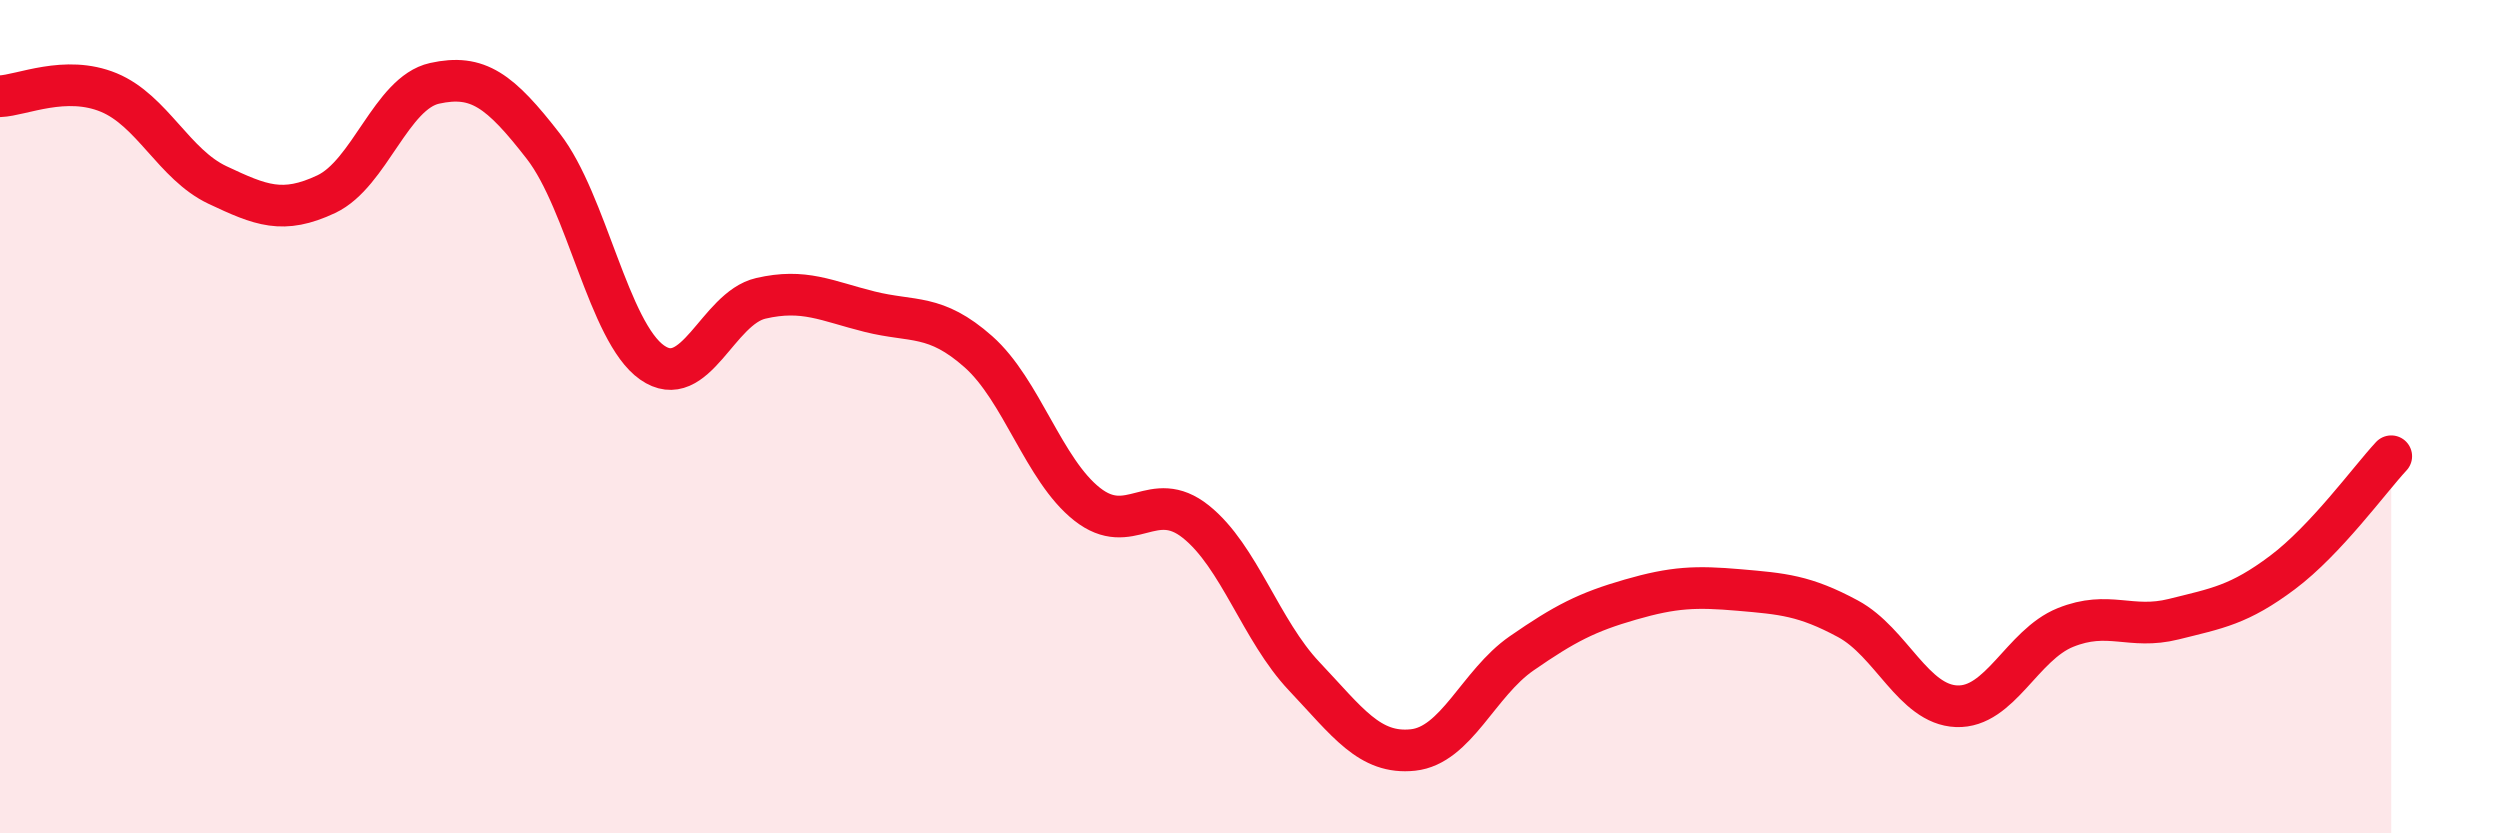
    <svg width="60" height="20" viewBox="0 0 60 20" xmlns="http://www.w3.org/2000/svg">
      <path
        d="M 0,2.31 C 0.52,2.29 1.57,1.79 2.61,2.22 C 3.65,2.65 4.18,3.95 5.22,4.44 C 6.26,4.93 6.79,5.15 7.83,4.66 C 8.87,4.17 9.39,2.23 10.43,2 C 11.47,1.77 12,2.17 13.04,3.51 C 14.08,4.85 14.61,7.97 15.65,8.7 C 16.69,9.43 17.22,7.4 18.26,7.16 C 19.3,6.92 19.83,7.22 20.87,7.48 C 21.91,7.74 22.44,7.52 23.48,8.44 C 24.52,9.36 25.05,11.28 26.09,12.1 C 27.13,12.92 27.66,11.69 28.7,12.52 C 29.74,13.35 30.26,15.13 31.3,16.23 C 32.34,17.33 32.87,18.11 33.91,18 C 34.95,17.89 35.48,16.4 36.52,15.68 C 37.56,14.96 38.09,14.69 39.13,14.39 C 40.17,14.09 40.7,14.07 41.74,14.16 C 42.78,14.25 43.31,14.29 44.35,14.85 C 45.39,15.41 45.92,16.91 46.96,16.95 C 48,16.99 48.53,15.48 49.57,15.06 C 50.61,14.64 51.13,15.12 52.17,14.86 C 53.21,14.6 53.74,14.52 54.78,13.74 C 55.82,12.96 56.87,11.51 57.39,10.95L57.39 20L0 20Z"
        fill="#EB0A25"
        opacity="0.1"
        stroke-linecap="round"
        stroke-linejoin="round"
      />
      <path
        d="M 0,2.31 C 0.52,2.29 1.57,1.79 2.61,2.22 C 3.65,2.65 4.18,3.95 5.22,4.44 C 6.26,4.93 6.79,5.15 7.83,4.66 C 8.87,4.17 9.39,2.23 10.43,2 C 11.47,1.77 12,2.17 13.04,3.51 C 14.08,4.85 14.61,7.97 15.65,8.7 C 16.69,9.43 17.22,7.4 18.26,7.16 C 19.3,6.92 19.83,7.22 20.87,7.48 C 21.91,7.74 22.44,7.52 23.48,8.44 C 24.52,9.36 25.05,11.28 26.09,12.1 C 27.13,12.92 27.66,11.69 28.7,12.52 C 29.74,13.35 30.26,15.13 31.3,16.23 C 32.34,17.33 32.87,18.11 33.91,18 C 34.95,17.89 35.48,16.4 36.52,15.68 C 37.56,14.96 38.09,14.69 39.13,14.39 C 40.17,14.09 40.7,14.07 41.74,14.16 C 42.78,14.25 43.31,14.29 44.35,14.85 C 45.39,15.41 45.92,16.91 46.96,16.95 C 48,16.99 48.53,15.48 49.57,15.06 C 50.61,14.64 51.13,15.12 52.17,14.86 C 53.21,14.6 53.74,14.52 54.78,13.74 C 55.82,12.96 56.87,11.51 57.39,10.95"
        stroke="#EB0A25"
        stroke-width="1"
        fill="none"
        stroke-linecap="round"
        stroke-linejoin="round"
      />
    </svg>
  